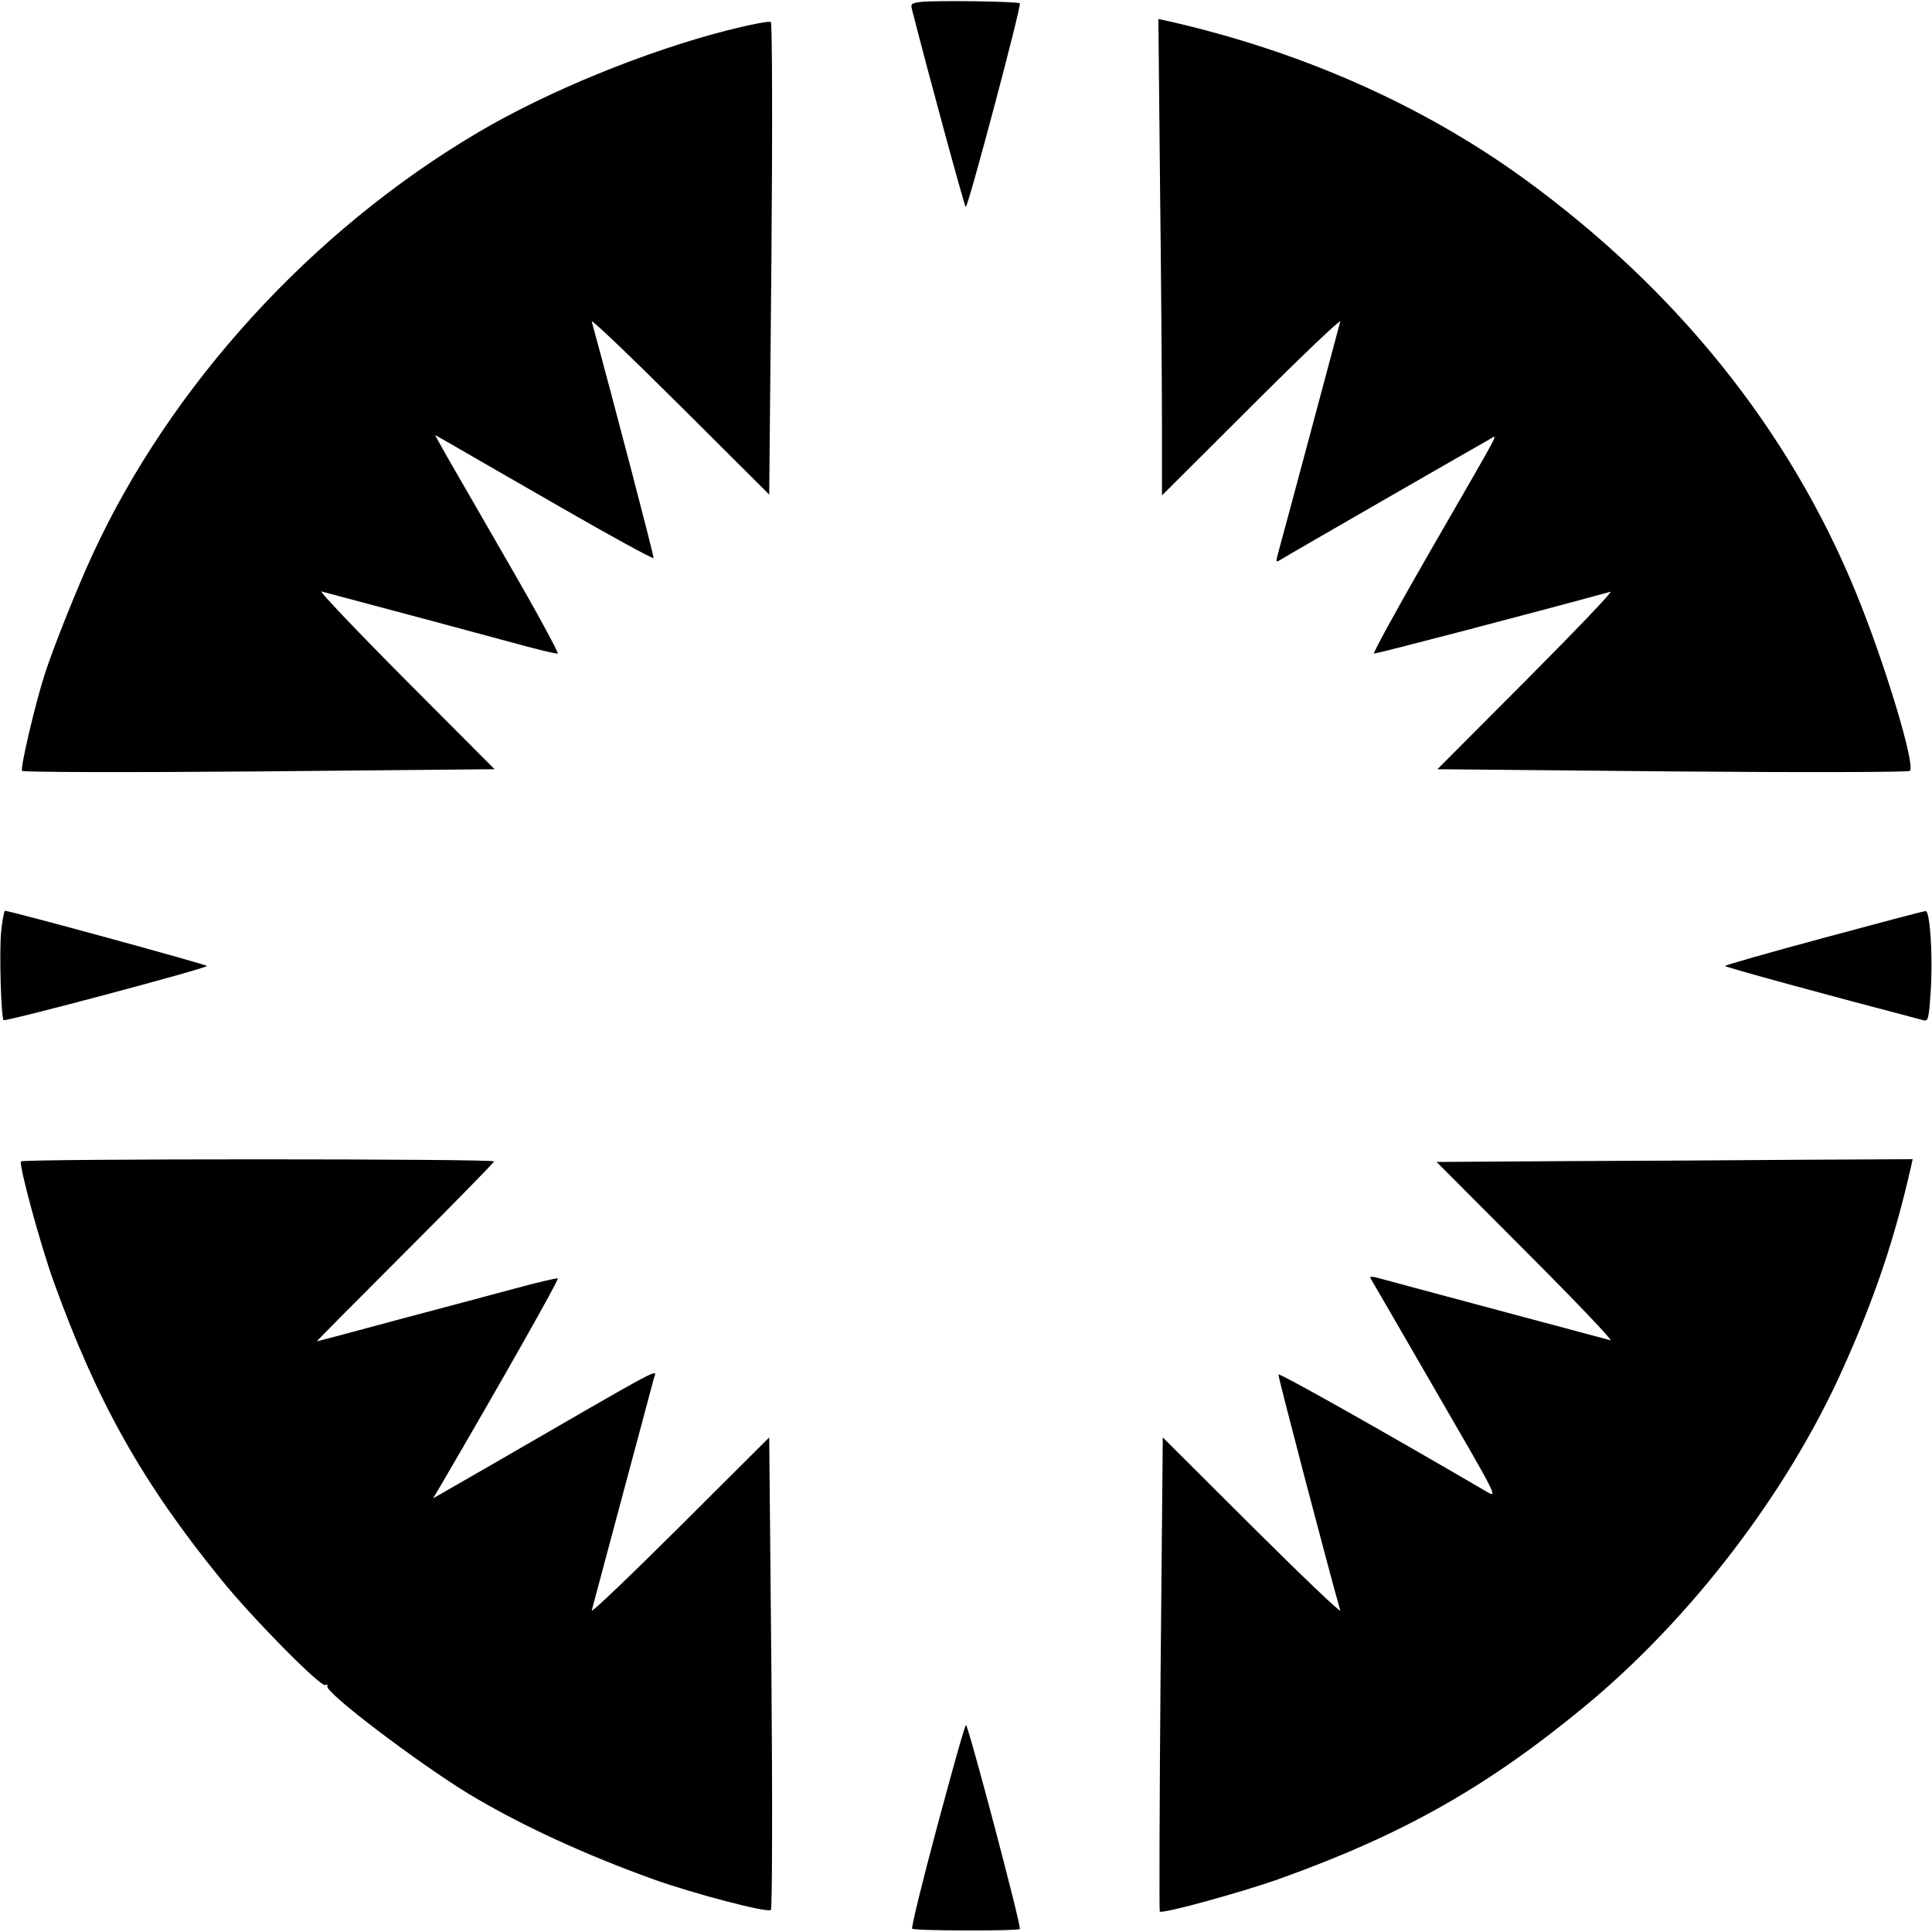<?xml version="1.0" standalone="no"?>
<!DOCTYPE svg PUBLIC "-//W3C//DTD SVG 20010904//EN"
 "http://www.w3.org/TR/2001/REC-SVG-20010904/DTD/svg10.dtd">
<svg version="1.0" xmlns="http://www.w3.org/2000/svg"
 width="700pt" height="700pt" viewBox="0 0 700 700"
 preserveAspectRatio="xMidYMid meet">
<g transform="translate(0,700) scale(0.1,-0.1)"
fill="#000000" stroke="none">
<path d="M3337 6993 c-34 -4 -38 -7 -33 -26 56 -221 191 -717 195 -717 9 0
203 731 196 738 -7 7 -307 11 -358 5z"/>
<path d="M2635 6890 c-297 -76 -654 -222 -905 -371 -601 -355 -1113 -917
-1395 -1529 -55 -119 -141 -334 -172 -430 -34 -104 -91 -346 -83 -353 4 -5
391 -6 860 -2 l852 8 -323 324 c-178 179 -315 323 -304 320 290 -77 554 -148
683 -183 90 -25 168 -44 173 -42 4 2 -77 152 -182 333 -105 182 -207 359 -227
394 l-36 65 60 -34 c32 -19 210 -121 394 -227 184 -106 336 -189 338 -185 2 6
-140 549 -224 857 -3 11 140 -126 319 -304 l324 -323 8 852 c4 469 3 856 -2
860 -4 5 -75 -9 -158 -30z"/>
<path d="M4203 6329 c4 -331 7 -720 7 -863 l0 -261 326 325 c179 179 323 316
320 305 -3 -11 -53 -198 -111 -415 -58 -217 -110 -409 -115 -427 -8 -31 -8
-32 13 -19 27 17 724 418 755 435 29 15 52 59 -215 -404 -117 -203 -209 -371
-205 -373 7 -2 594 152 857 224 11 3 -126 -140 -304 -319 l-323 -324 852 -8
c469 -4 856 -3 860 2 21 20 -92 394 -196 647 -241 588 -648 1095 -1200 1497
-372 270 -814 465 -1298 574 l-29 6 6 -602z"/>
<path d="M4 3623 c-7 -76 0 -310 9 -319 6 -7 737 188 737 196 0 5 -713 200
-732 200 -3 0 -10 -35 -14 -77z"/>
<path d="M6608 3602 c-197 -53 -358 -99 -358 -102 0 -4 380 -108 721 -197 15
-4 18 10 24 101 9 128 -2 296 -18 295 -7 0 -173 -44 -369 -97z"/>
<path d="M76 2792 c-8 -13 70 -302 119 -437 156 -433 321 -727 604 -1075 110
-137 361 -392 379 -385 7 2 11 1 8 -4 -13 -20 329 -279 513 -391 184 -111 420
-220 671 -310 143 -51 412 -122 423 -110 5 4 6 391 2 860 l-8 852 -324 -323
c-179 -178 -322 -315 -319 -304 3 11 53 198 111 415 58 217 110 409 114 426
10 35 59 61 -607 -324 l-193 -111 25 42 c220 376 433 753 427 755 -5 2 -76
-15 -157 -37 -82 -22 -276 -74 -431 -115 -155 -42 -283 -76 -285 -76 -2 0 142
145 319 322 178 178 323 326 323 330 0 10 -1707 10 -1714 0z"/>
<path d="M5670 2793 l-465 -3 325 -326 c179 -179 316 -323 305 -320 -11 3
-198 53 -415 111 -217 58 -410 110 -428 115 -22 6 -30 5 -26 -2 4 -6 109 -188
234 -404 226 -390 228 -393 187 -369 -385 225 -753 432 -755 425 -2 -7 178
-693 224 -855 3 -11 -140 126 -319 304 l-324 323 -8 -857 c-4 -471 -5 -858 -3
-861 10 -9 297 70 432 118 447 160 752 332 1106 624 387 319 737 777 938 1227
116 258 186 467 246 730 l6 27 -397 -2 c-219 -2 -607 -4 -863 -5z"/>
<path d="M3396 384 c-54 -201 -95 -369 -91 -372 8 -8 382 -9 390 -1 7 7 -187
739 -195 739 -4 0 -50 -165 -104 -366z"/>
</g>
</svg>
